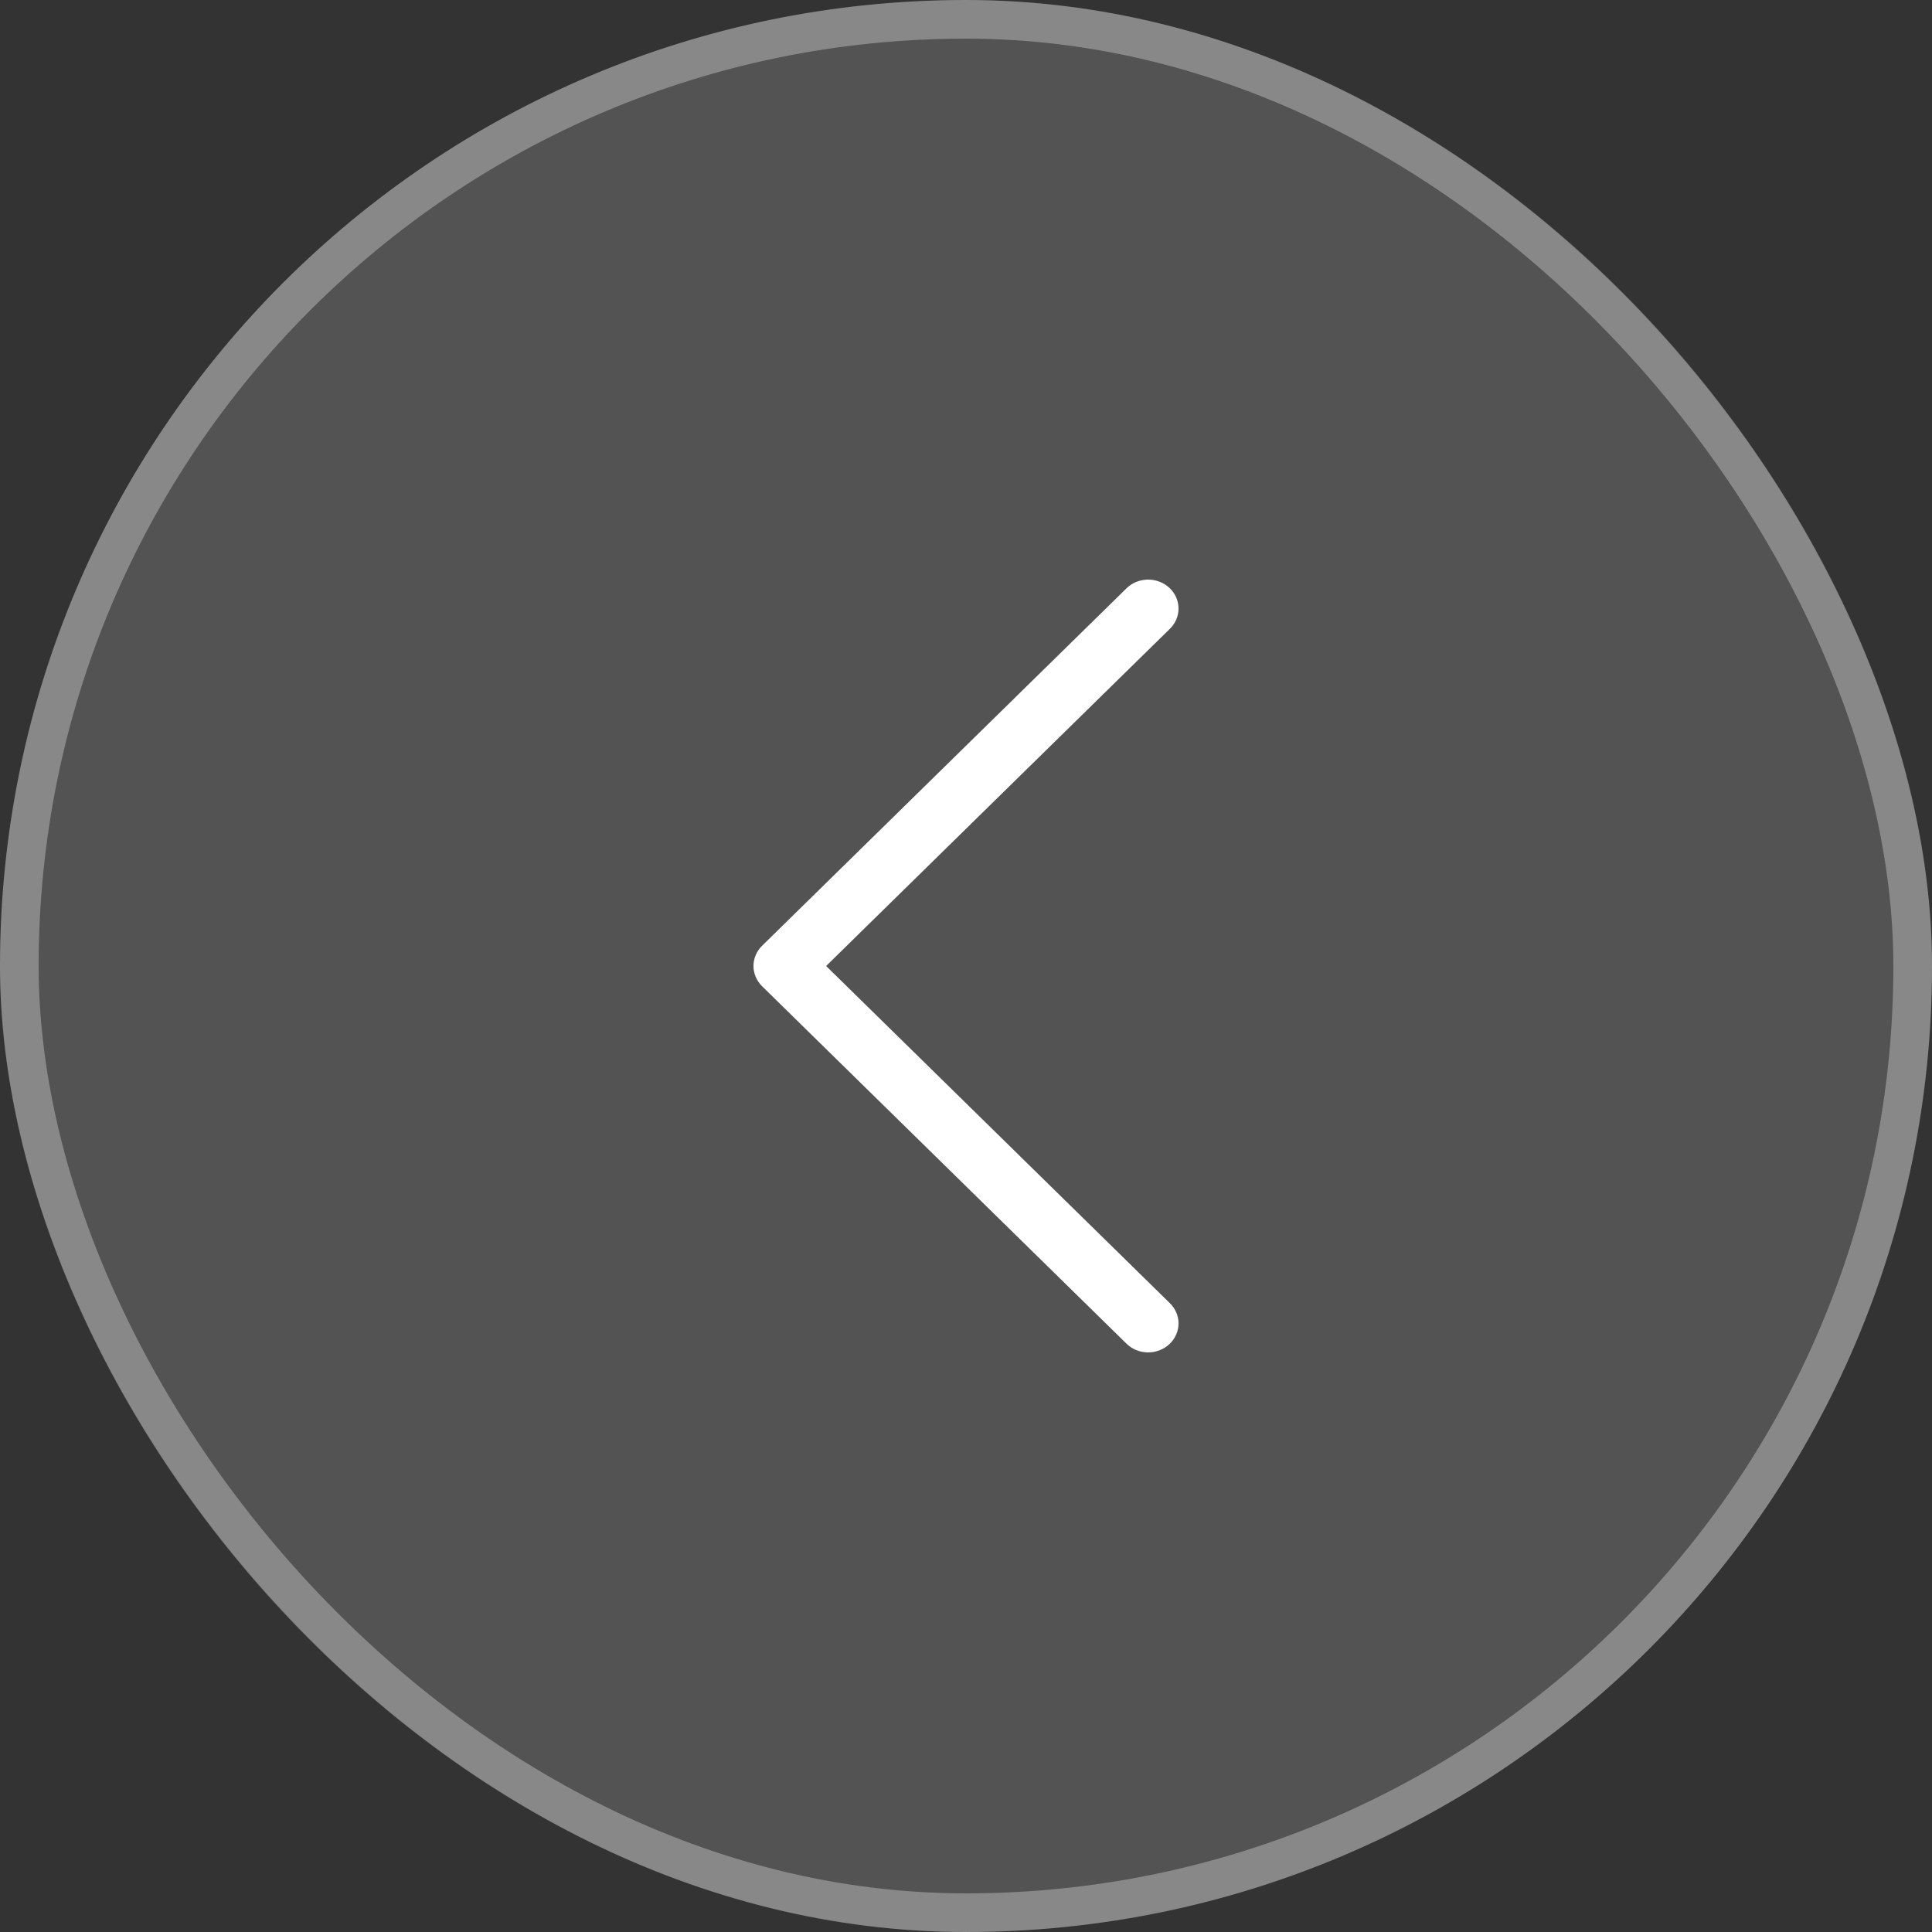 <svg width="50" height="50" viewBox="0 0 50 50" fill="none" xmlns="http://www.w3.org/2000/svg">
<rect x="0" y="0" width="50" height="50" fill="#333333" stroke="none"/>
<rect width="50" height="50" rx="25" fill="white" fill-opacity="0.16"/>
<rect x="0.5" y="0.5" width="49" height="49" rx="24.5" stroke="white" stroke-opacity="0.31"/>
<path d="M21.38 25L30.272 16.278C30.345 16.208 30.403 16.124 30.442 16.032C30.481 15.941 30.501 15.842 30.5 15.743C30.499 15.644 30.478 15.546 30.437 15.455C30.396 15.364 30.337 15.281 30.262 15.212C30.188 15.143 30.1 15.089 30.003 15.053C29.907 15.016 29.804 14.998 29.7 15C29.596 15.002 29.494 15.024 29.398 15.063C29.303 15.103 29.218 15.161 29.146 15.233L19.722 24.477C19.58 24.617 19.5 24.805 19.5 25C19.5 25.195 19.58 25.383 19.722 25.523L29.146 34.767C29.218 34.839 29.303 34.897 29.398 34.937C29.494 34.977 29.596 34.998 29.7 35C29.804 35.002 29.907 34.984 30.003 34.947C30.1 34.911 30.188 34.857 30.262 34.788C30.337 34.718 30.396 34.636 30.437 34.545C30.478 34.454 30.499 34.356 30.5 34.257C30.501 34.158 30.481 34.059 30.442 33.968C30.403 33.876 30.345 33.792 30.272 33.722L21.38 25Z" fill="white"/>
</svg>
